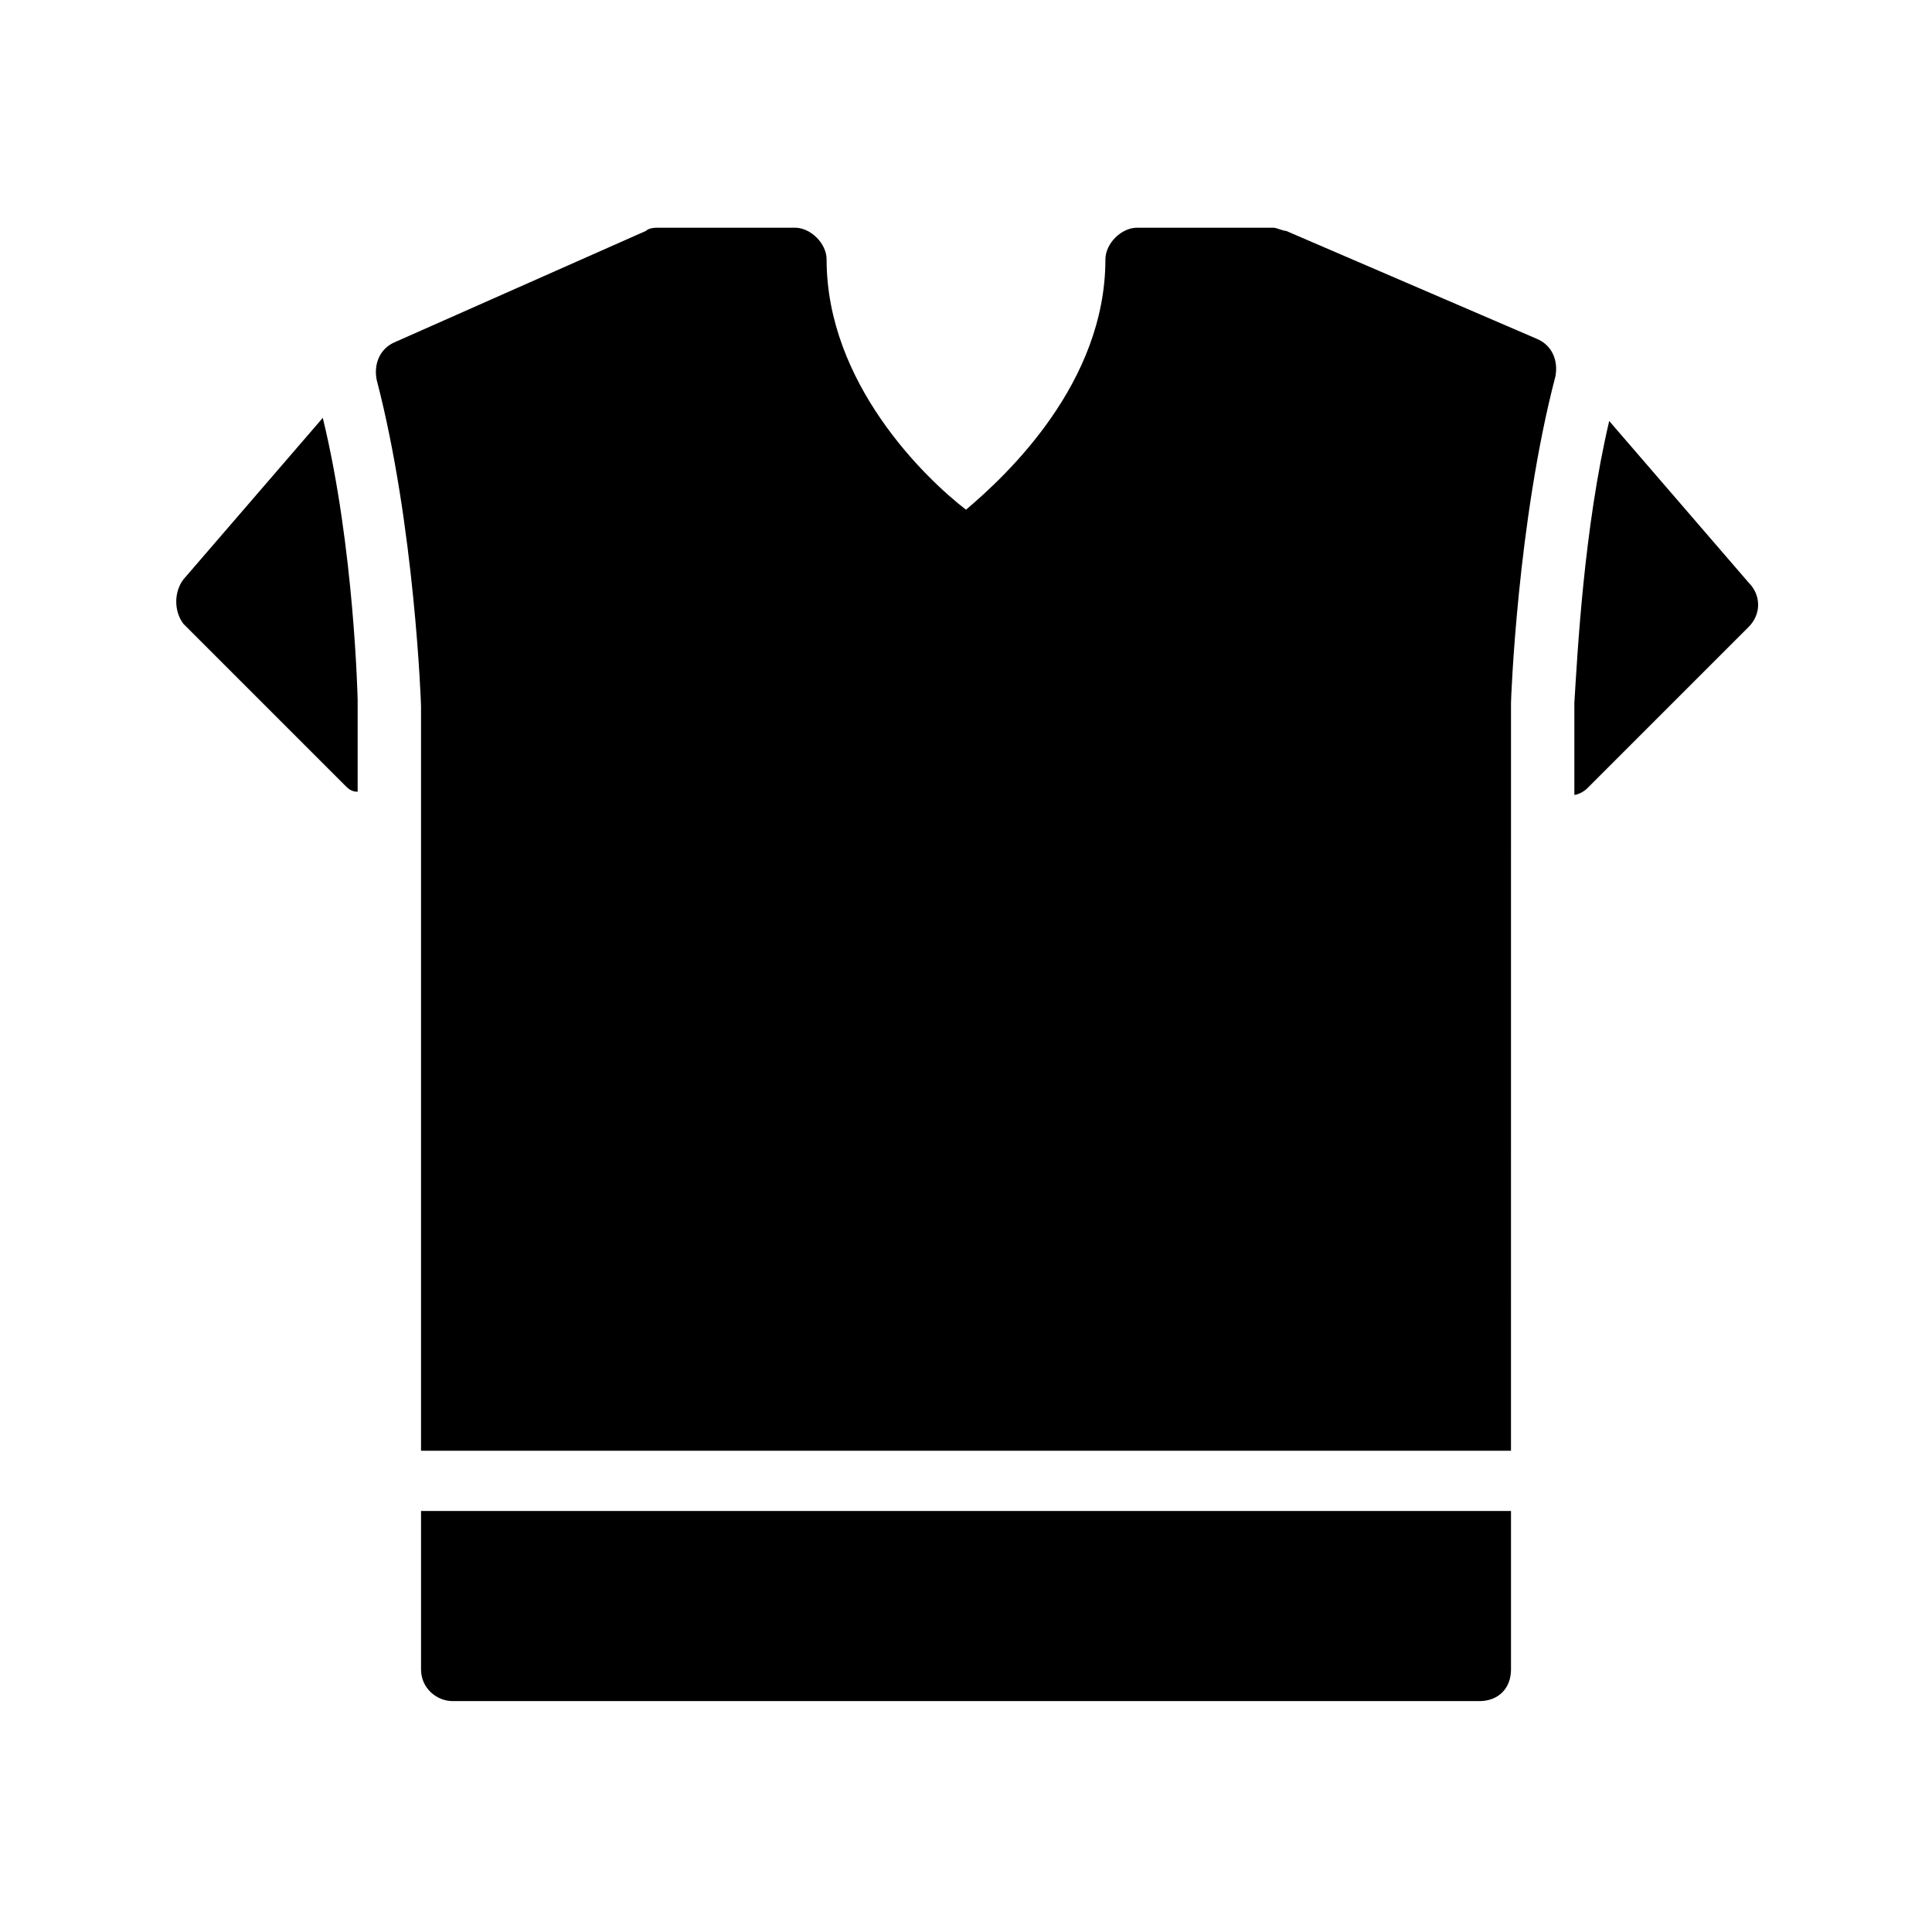 <?xml version="1.0" encoding="UTF-8"?>
<!-- Uploaded to: SVG Repo, www.svgrepo.com, Generator: SVG Repo Mixer Tools -->
<svg fill="#000000" width="800px" height="800px" version="1.1" viewBox="144 144 512 512" xmlns="http://www.w3.org/2000/svg">
 <g>
  <path d="m544.43 330.3c0-0.84 1.68-47.863 11.754-86.488 0.84-4.199-0.84-8.398-5.039-10.078l-66.336-28.551c-0.84 0-2.519-0.84-3.359-0.84h-36.105c-4.199 0-8.398 4.199-8.398 8.398 0 32.746-26.031 57.098-36.945 66.336-10.914-8.398-36.945-33.586-36.945-66.336 0-4.199-4.199-8.398-8.398-8.398h-36.105c-0.84 0-2.519 0-3.359 0.84l-66.332 29.395c-4.199 1.68-5.879 5.879-5.039 10.078 10.078 38.625 11.754 85.648 11.754 86.488v197.32h288.85z"/>
  <path d="m561.22 330.3v0 24.352c0.84 0 2.519-0.84 3.359-1.68l42.824-42.824c3.359-3.359 3.359-8.398 0-11.754l-36.945-42.824c-6.719 28.547-8.398 61.297-9.238 74.73z"/>
  <path d="m235.42 352.14c0.84 0.84 1.68 1.68 3.359 1.68v-24.352s-0.84-40.305-9.238-74.73l-36.945 42.824c-2.519 3.359-2.519 8.398 0 11.754z"/>
  <path d="m544.43 586.41v-41.984l-288.85 0.004v41.984c0 5.039 4.199 8.398 8.398 8.398h272.06c5.035-0.004 8.395-3.363 8.395-8.402z"/>
 </g>
</svg>